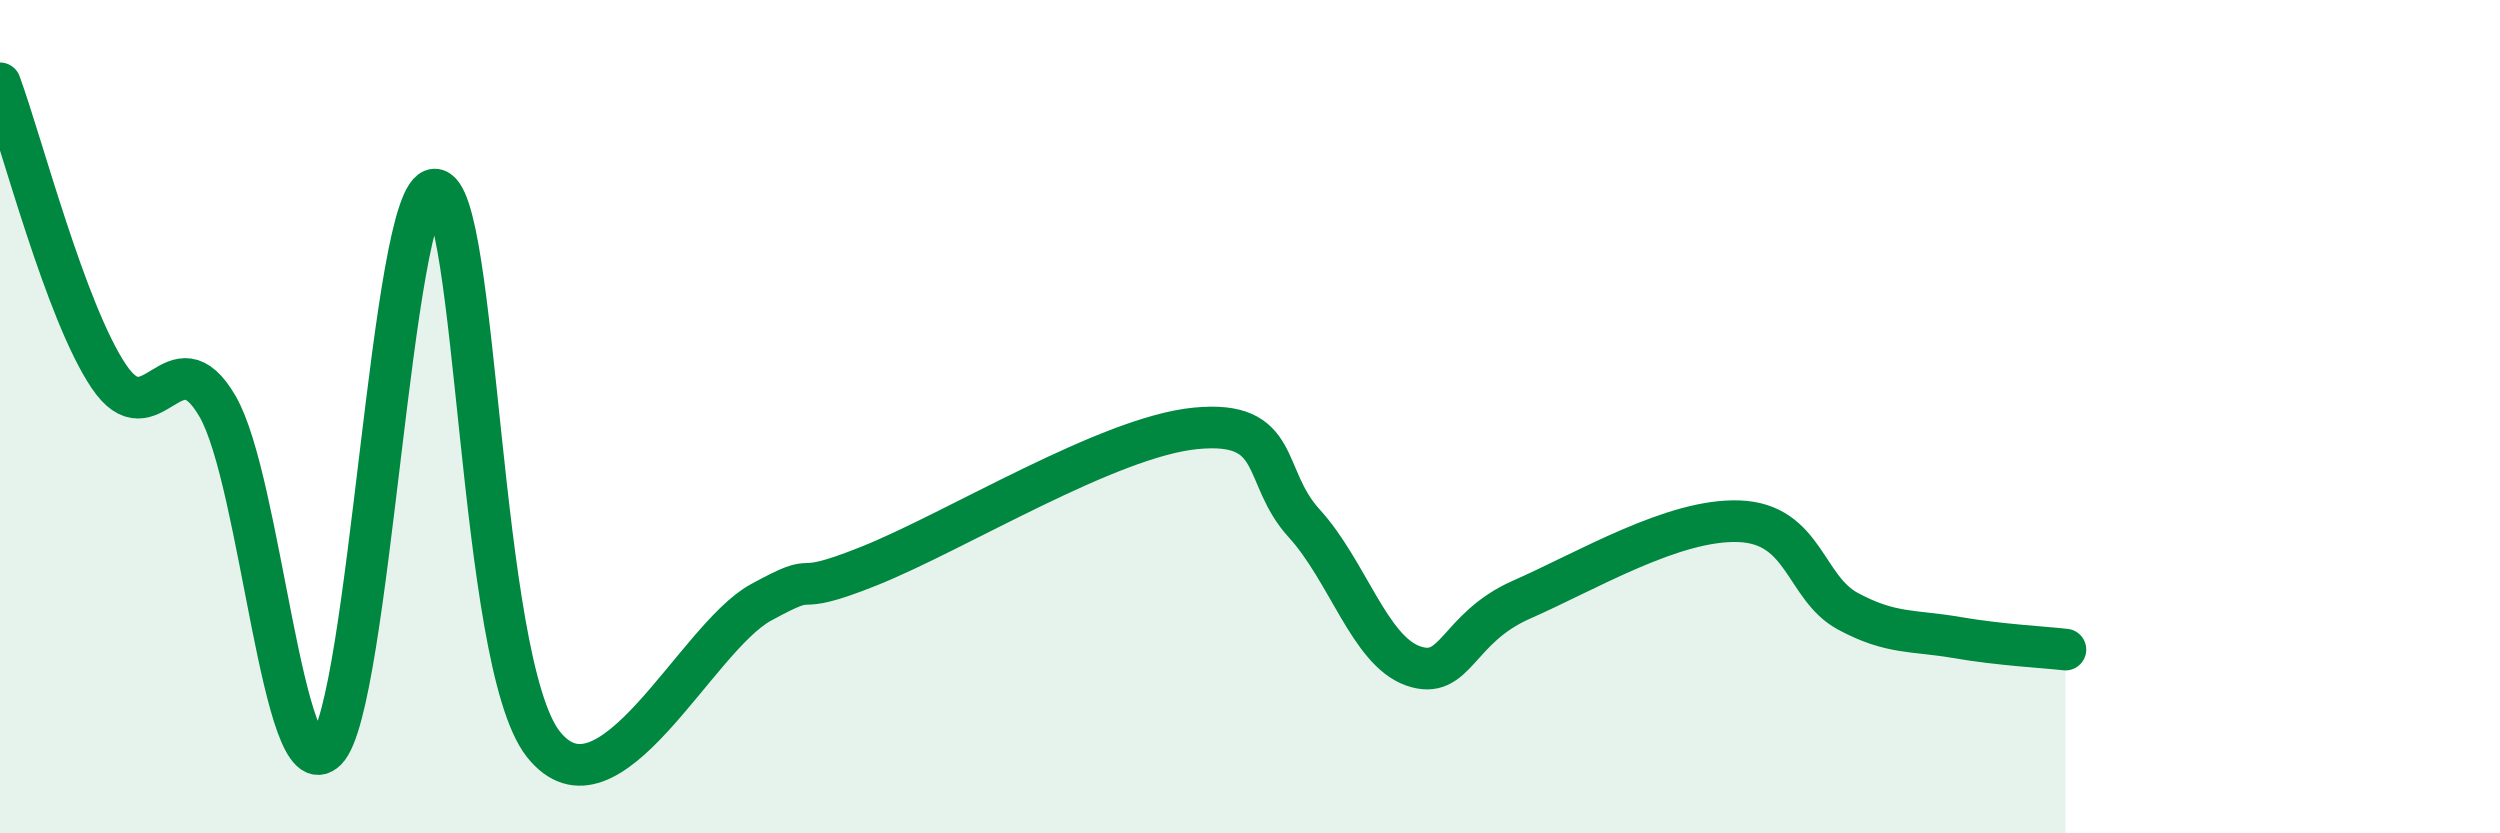 
    <svg width="60" height="20" viewBox="0 0 60 20" xmlns="http://www.w3.org/2000/svg">
      <path
        d="M 0,2 C 0.52,3.41 1.57,7.48 2.61,9.03 C 3.65,10.58 4.18,7.96 5.22,9.75 C 6.26,11.54 6.79,19.04 7.83,18 C 8.87,16.96 9.39,4.58 10.43,4.55 C 11.47,4.52 11.47,15.88 13.04,17.86 C 14.61,19.84 16.69,15.32 18.26,14.46 C 19.83,13.6 18.78,14.42 20.87,13.58 C 22.96,12.74 26.61,10.48 28.7,10.28 C 30.79,10.08 30.26,11.42 31.3,12.56 C 32.34,13.7 32.87,15.61 33.91,15.98 C 34.95,16.35 34.95,15.08 36.52,14.39 C 38.09,13.7 40.17,12.45 41.74,12.51 C 43.31,12.57 43.31,14.11 44.35,14.67 C 45.39,15.23 45.92,15.12 46.96,15.3 C 48,15.48 49.05,15.53 49.57,15.59L49.57 20L0 20Z"
        fill="#008740"
        opacity="0.1"
        stroke-linecap="round"
        stroke-linejoin="round"
      />
      <path
        d="M 0,2 C 0.52,3.41 1.57,7.48 2.61,9.03 C 3.65,10.58 4.18,7.96 5.22,9.75 C 6.26,11.54 6.79,19.04 7.83,18 C 8.87,16.96 9.39,4.58 10.43,4.55 C 11.47,4.52 11.47,15.88 13.04,17.86 C 14.61,19.84 16.69,15.32 18.26,14.46 C 19.83,13.6 18.78,14.42 20.87,13.58 C 22.96,12.74 26.61,10.48 28.7,10.28 C 30.79,10.08 30.26,11.42 31.3,12.56 C 32.34,13.7 32.87,15.61 33.91,15.98 C 34.95,16.35 34.95,15.08 36.52,14.39 C 38.09,13.7 40.17,12.45 41.74,12.51 C 43.31,12.57 43.31,14.11 44.35,14.67 C 45.39,15.23 45.92,15.12 46.96,15.3 C 48,15.48 49.05,15.53 49.57,15.59"
        stroke="#008740"
        stroke-width="1"
        fill="none"
        stroke-linecap="round"
        stroke-linejoin="round"
      />
    </svg>
  